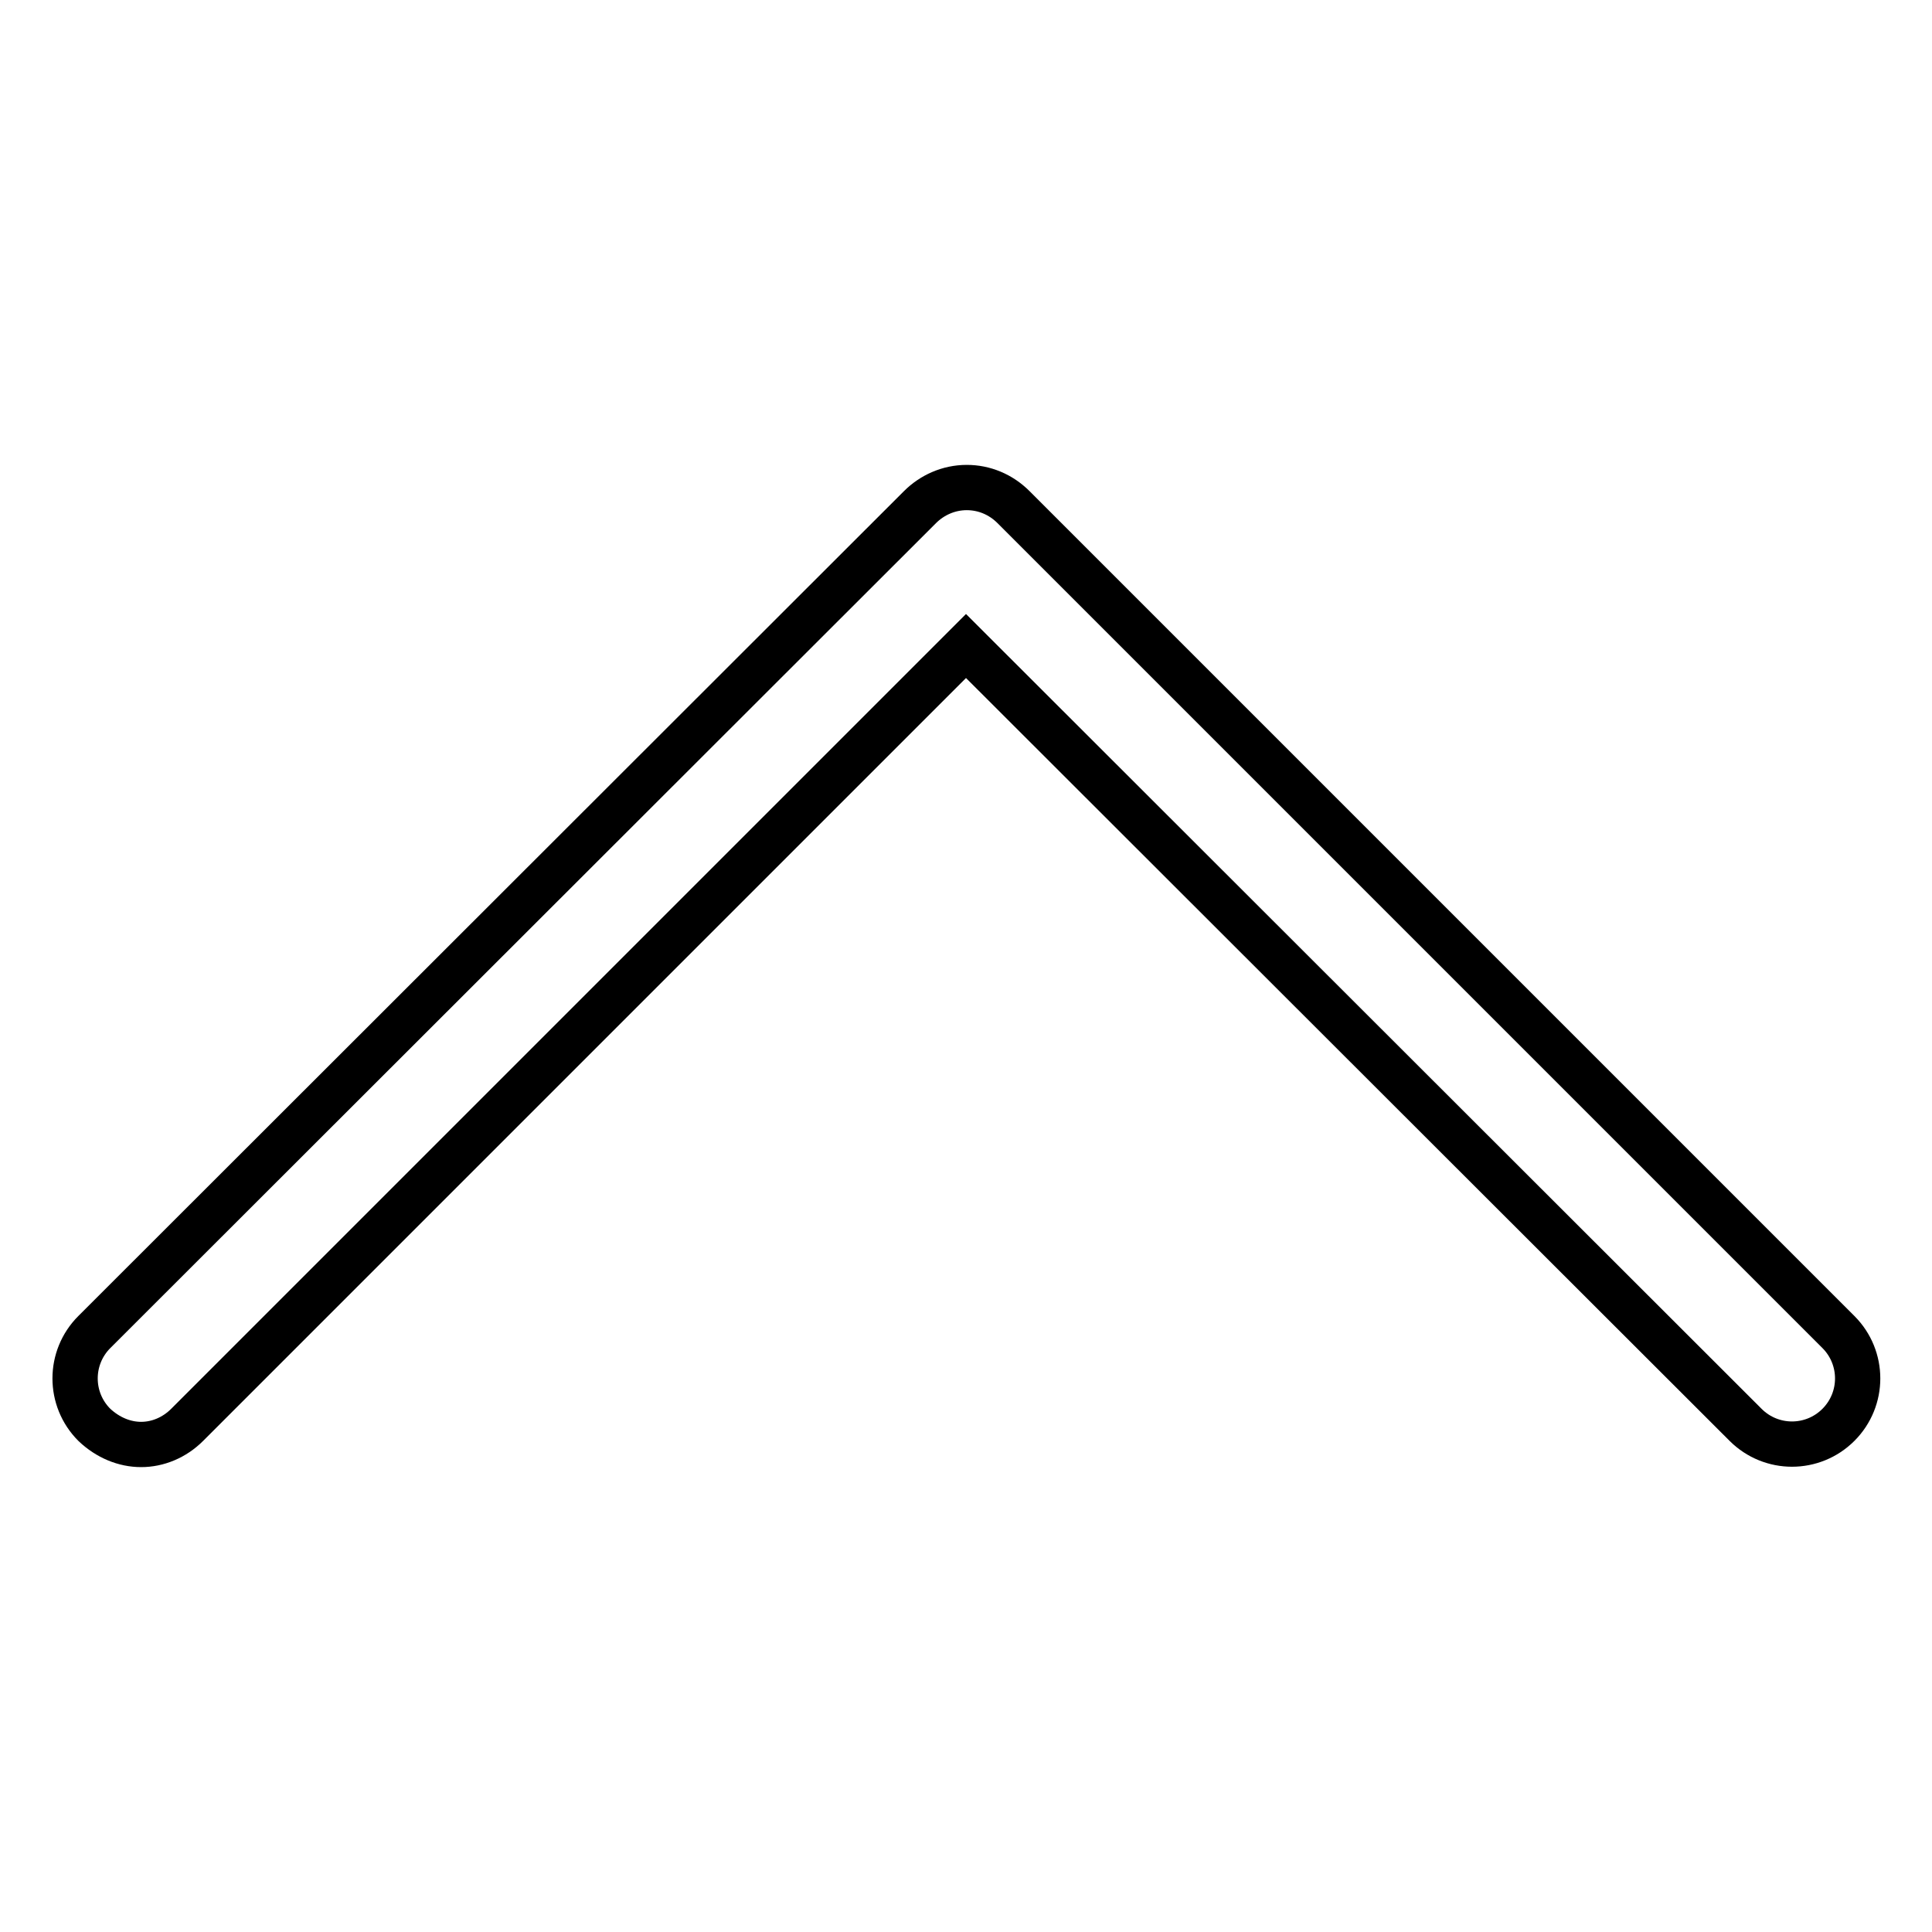 <?xml version="1.0" encoding="utf-8"?>
<!-- Svg Vector Icons : http://www.onlinewebfonts.com/icon -->
<!DOCTYPE svg PUBLIC "-//W3C//DTD SVG 1.1//EN" "http://www.w3.org/Graphics/SVG/1.1/DTD/svg11.dtd">
<svg version="1.1" xmlns="http://www.w3.org/2000/svg" xmlns:xlink="http://www.w3.org/1999/xlink" x="0px" y="0px" viewBox="0 0 256 256" enable-background="new 0 0 256 256" xml:space="preserve">
<g> <path stroke-width="6" fill-opacity="0" stroke="#000000"  d="M18.7,191.4c-2.2,0-4.4-0.9-6.2-2.6c-3.4-3.4-3.4-8.9,0-12.3L121.9,67.2c1.6-1.6,3.8-2.6,6.2-2.6 c2.3,0,4.5,0.9,6.2,2.6l109.3,109.3c3.4,3.4,3.4,8.9,0,12.3c-3.4,3.4-8.9,3.4-12.3,0L128,85.6L24.8,188.8 C23.1,190.5,20.9,191.4,18.7,191.4z"/></g>
</svg>
